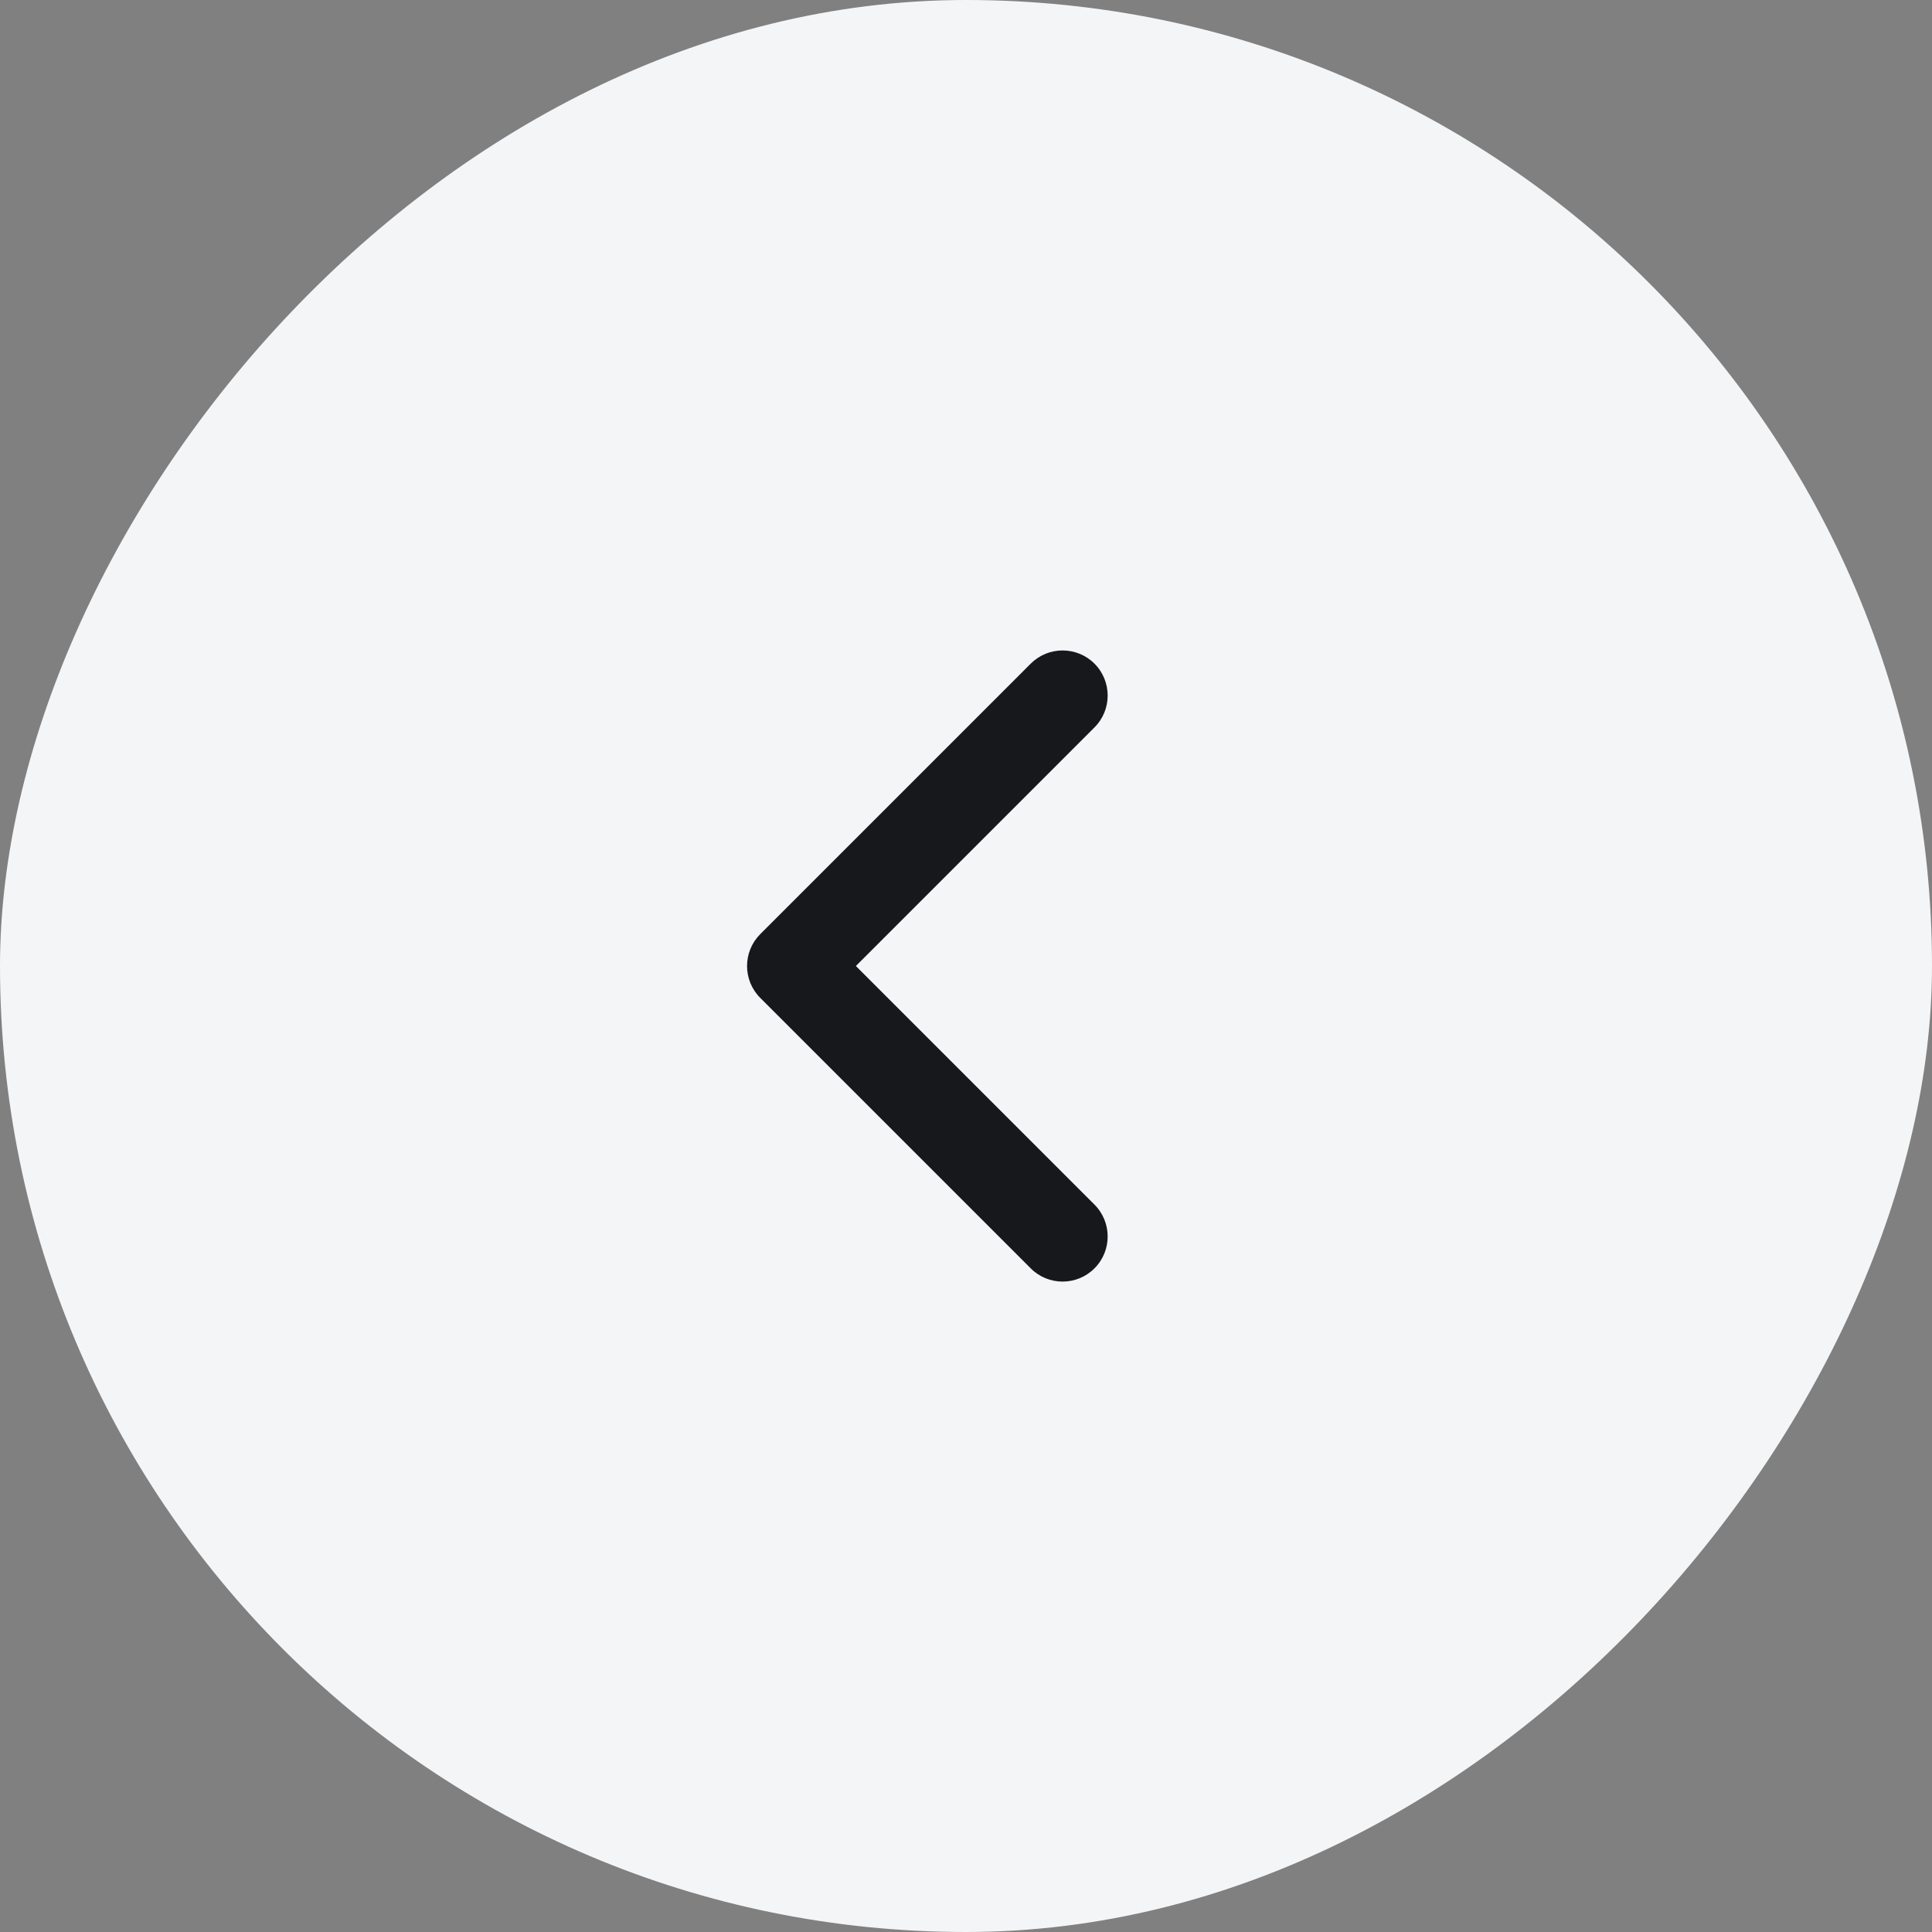 <?xml version="1.0" encoding="UTF-8"?> <svg xmlns="http://www.w3.org/2000/svg" width="40" height="40" viewBox="0 0 40 40" fill="none"><rect x="0" y="0" width="40" height="40" fill="#808080" stroke="none"/><rect width="40" height="40" rx="20" transform="matrix(-1 0 0 1 40 0)" fill="#F4F5F7"></rect><path fill-rule="evenodd" clip-rule="evenodd" d="M22.66 26.26C22.296 26.625 21.704 26.625 21.34 26.26L15.74 20.66C15.376 20.296 15.376 19.705 15.74 19.34L21.34 13.74C21.704 13.376 22.296 13.376 22.66 13.74C23.024 14.105 23.024 14.696 22.66 15.06L17.72 20L22.66 24.94C23.024 25.305 23.024 25.896 22.66 26.26Z" fill="#17181C"></path></svg> 